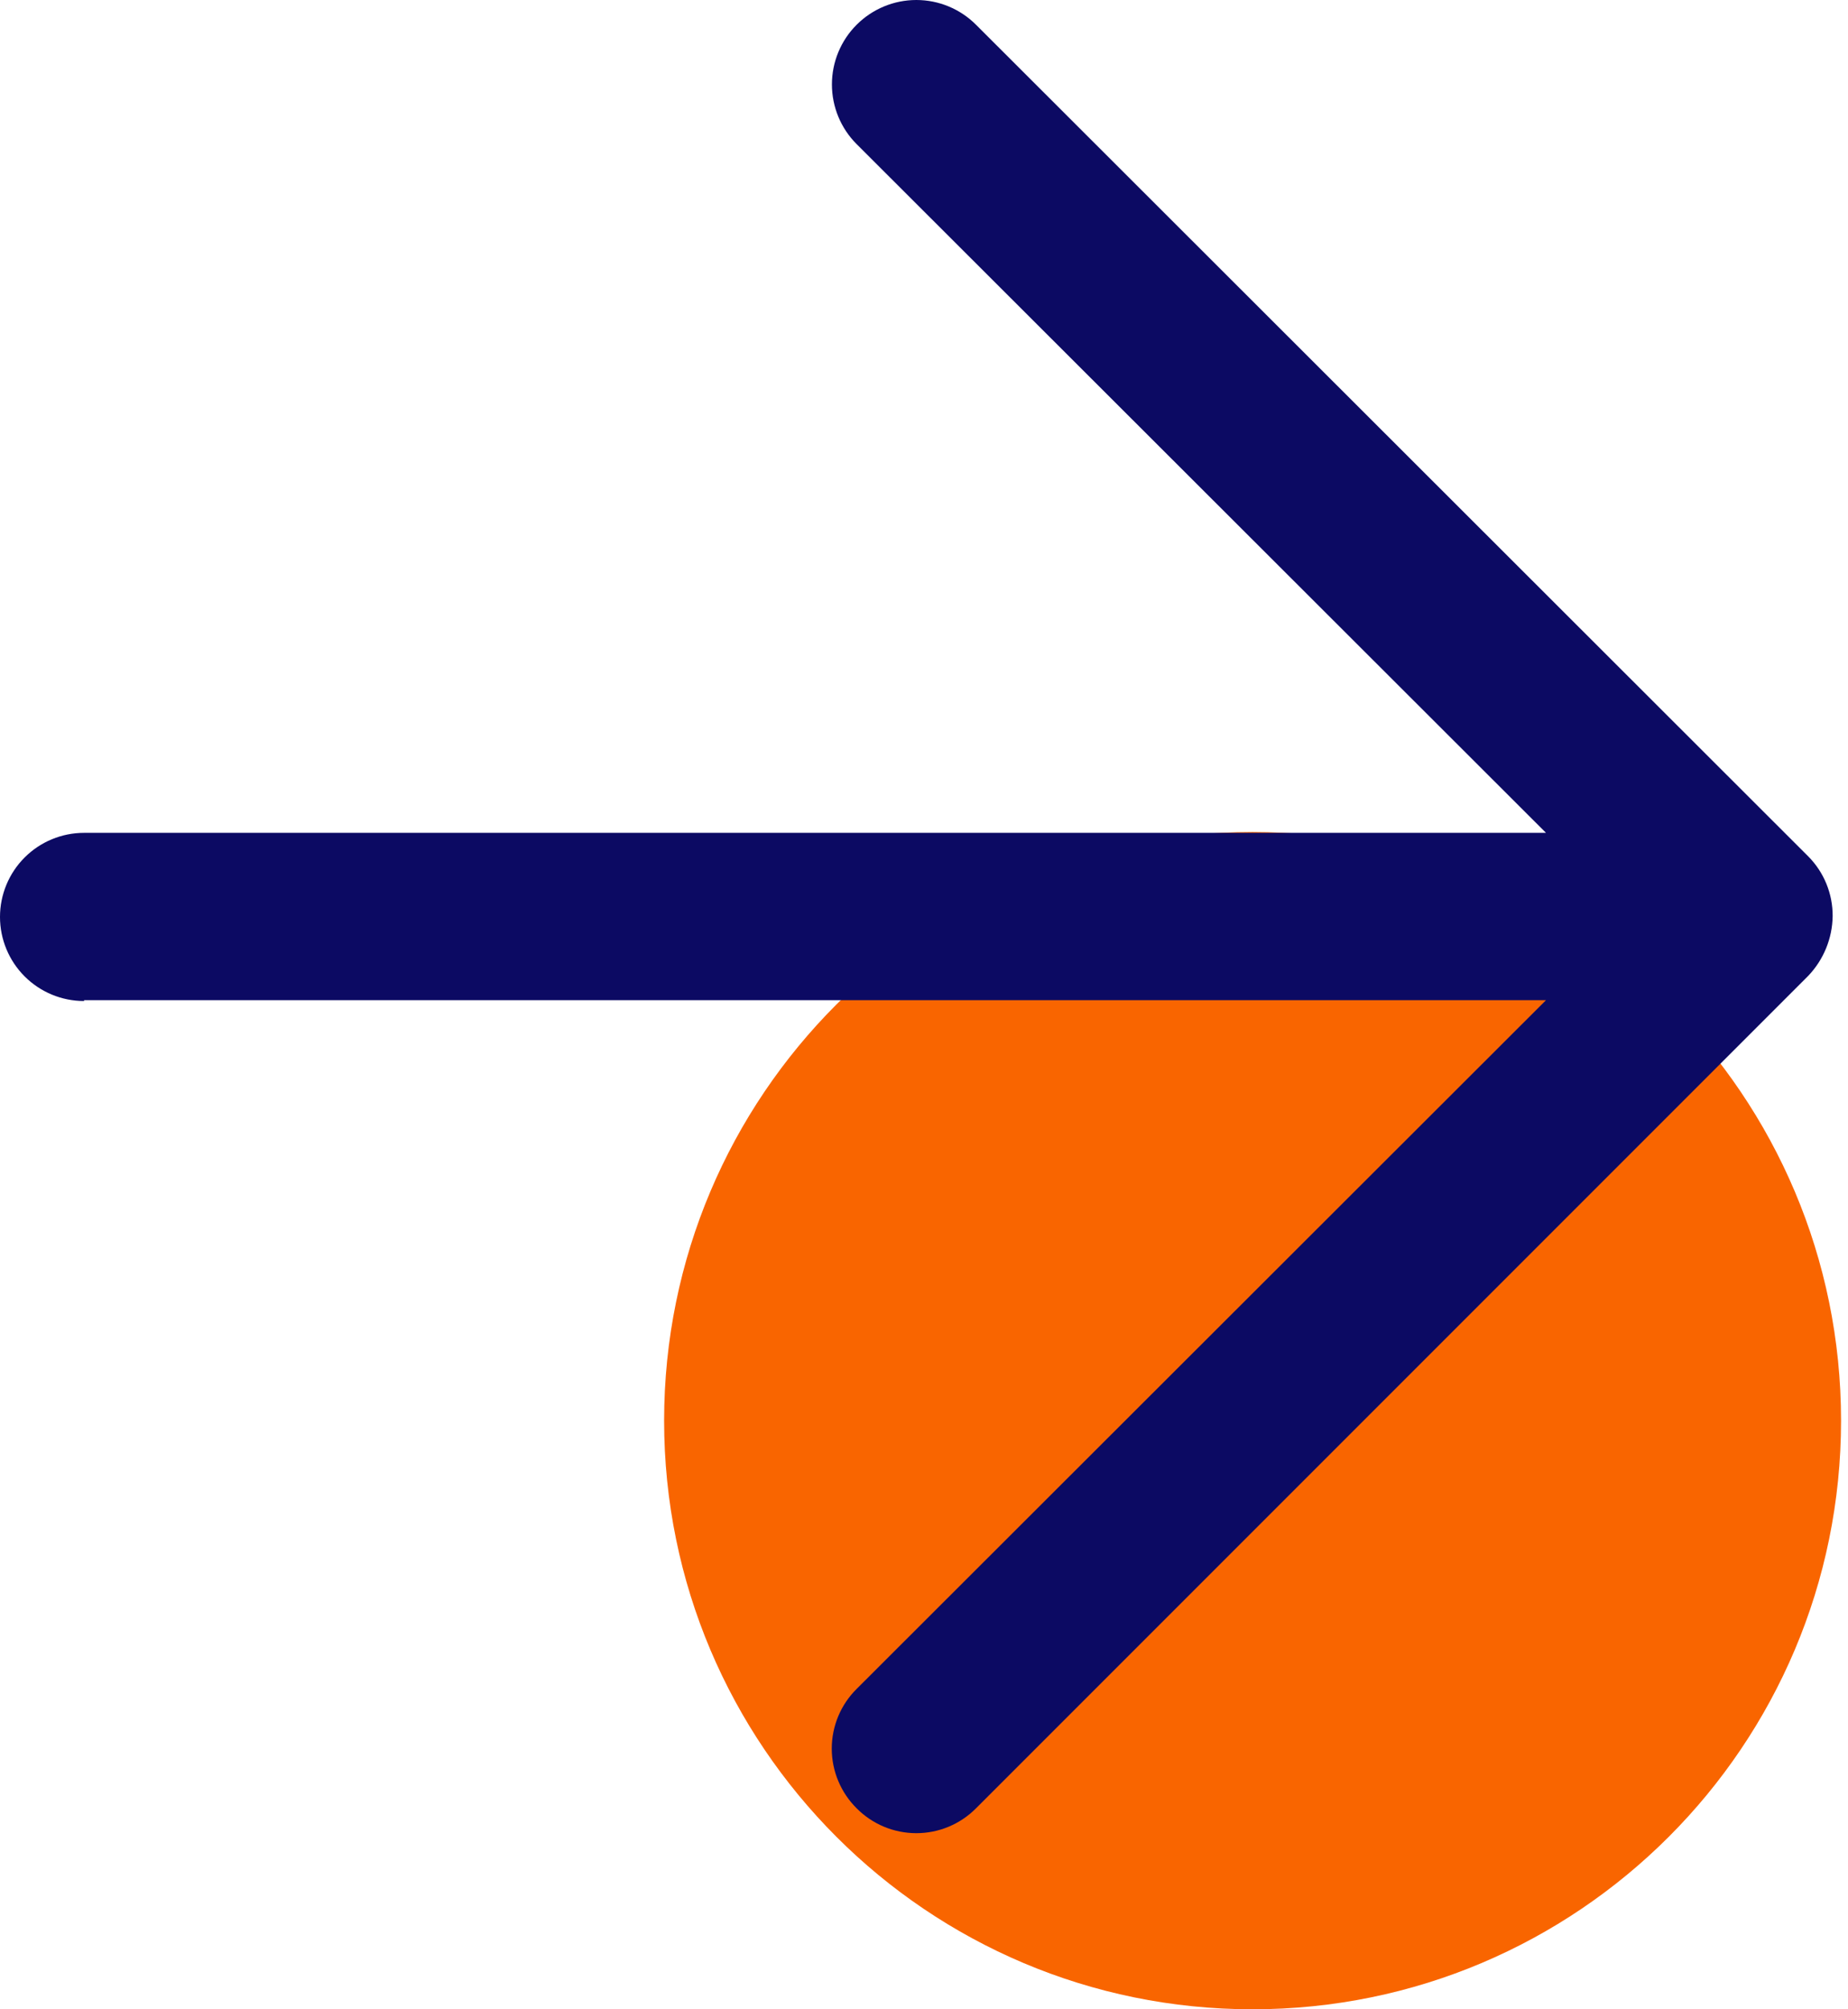 <svg width="92" height="100" viewBox="0 0 92 100" fill="none" xmlns="http://www.w3.org/2000/svg">
<g id="Group 1000011133">
<path id="Vector" d="M62.358 100C78.538 100 91.654 86.884 91.654 70.704C91.654 54.524 78.538 41.408 62.358 41.408C46.179 41.408 33.062 54.524 33.062 70.704C33.062 86.884 46.179 100 62.358 100Z" fill="#F96500"/>
<path id="Vector_2" d="M4.185 49.778H76.965L42.647 84.055C42.254 84.444 41.943 84.906 41.73 85.416C41.518 85.927 41.408 86.474 41.408 87.026C41.408 87.579 41.518 88.126 41.73 88.635C41.943 89.145 42.254 89.608 42.647 89.998C43.036 90.39 43.498 90.701 44.008 90.914C44.518 91.126 45.066 91.235 45.618 91.235C46.17 91.235 46.718 91.126 47.227 90.914C47.737 90.701 48.2 90.39 48.589 89.998L90.022 48.565C90.787 47.763 91.221 46.701 91.236 45.593C91.239 45.042 91.133 44.496 90.925 43.986C90.717 43.477 90.41 43.013 90.022 42.622L48.589 1.231C47.801 0.443 46.733 0 45.618 0C44.503 0 43.435 0.443 42.647 1.231C41.858 2.019 41.416 3.088 41.416 4.202C41.416 5.317 41.858 6.386 42.647 7.174L76.965 41.45H4.185C3.075 41.45 2.011 41.891 1.226 42.676C0.441 43.461 0 44.525 0 45.635C0 46.745 0.441 47.809 1.226 48.594C2.011 49.379 3.075 49.82 4.185 49.82V49.778Z" fill="#0C0A63"/>
</g>
</svg>

